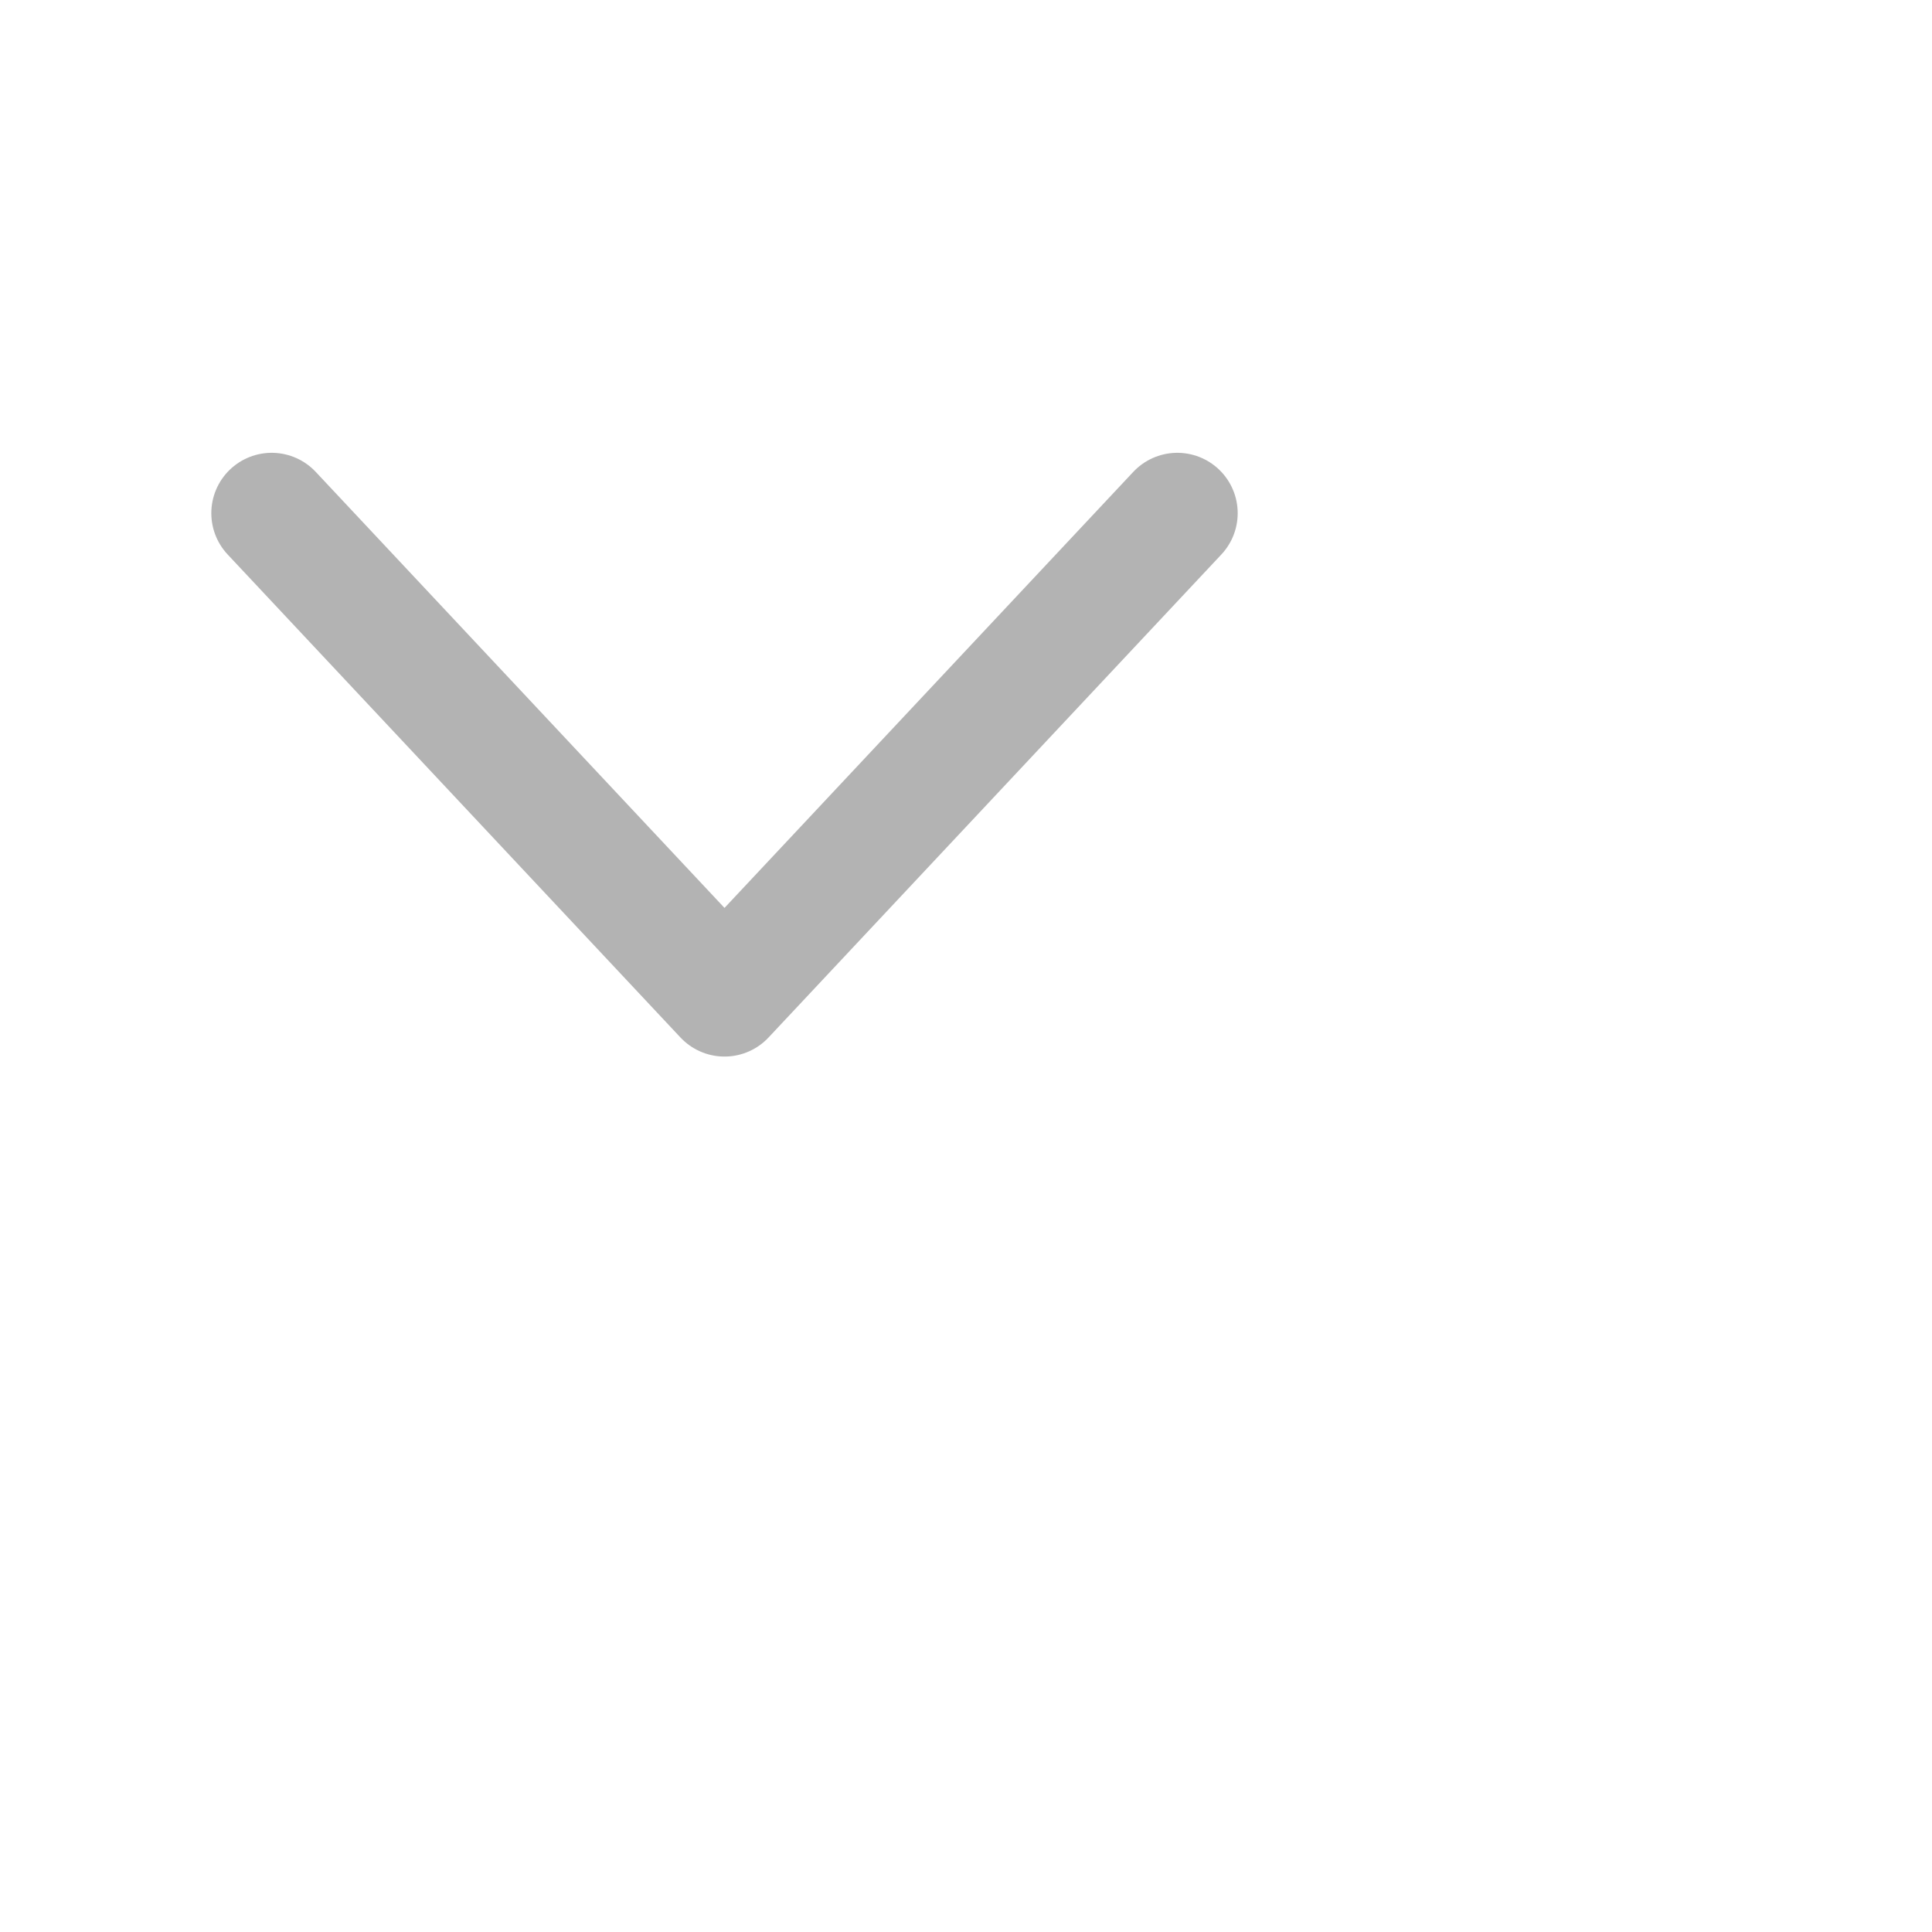 <svg width="16" height="16" viewBox="0 0 16 16" fill="none" xmlns="http://www.w3.org/2000/svg">
<path d="M2.25 4.25L6 8.25L9.75 4.25" stroke="#B3B3B3" stroke-linecap="round" stroke-linejoin="round"/>
</svg>
